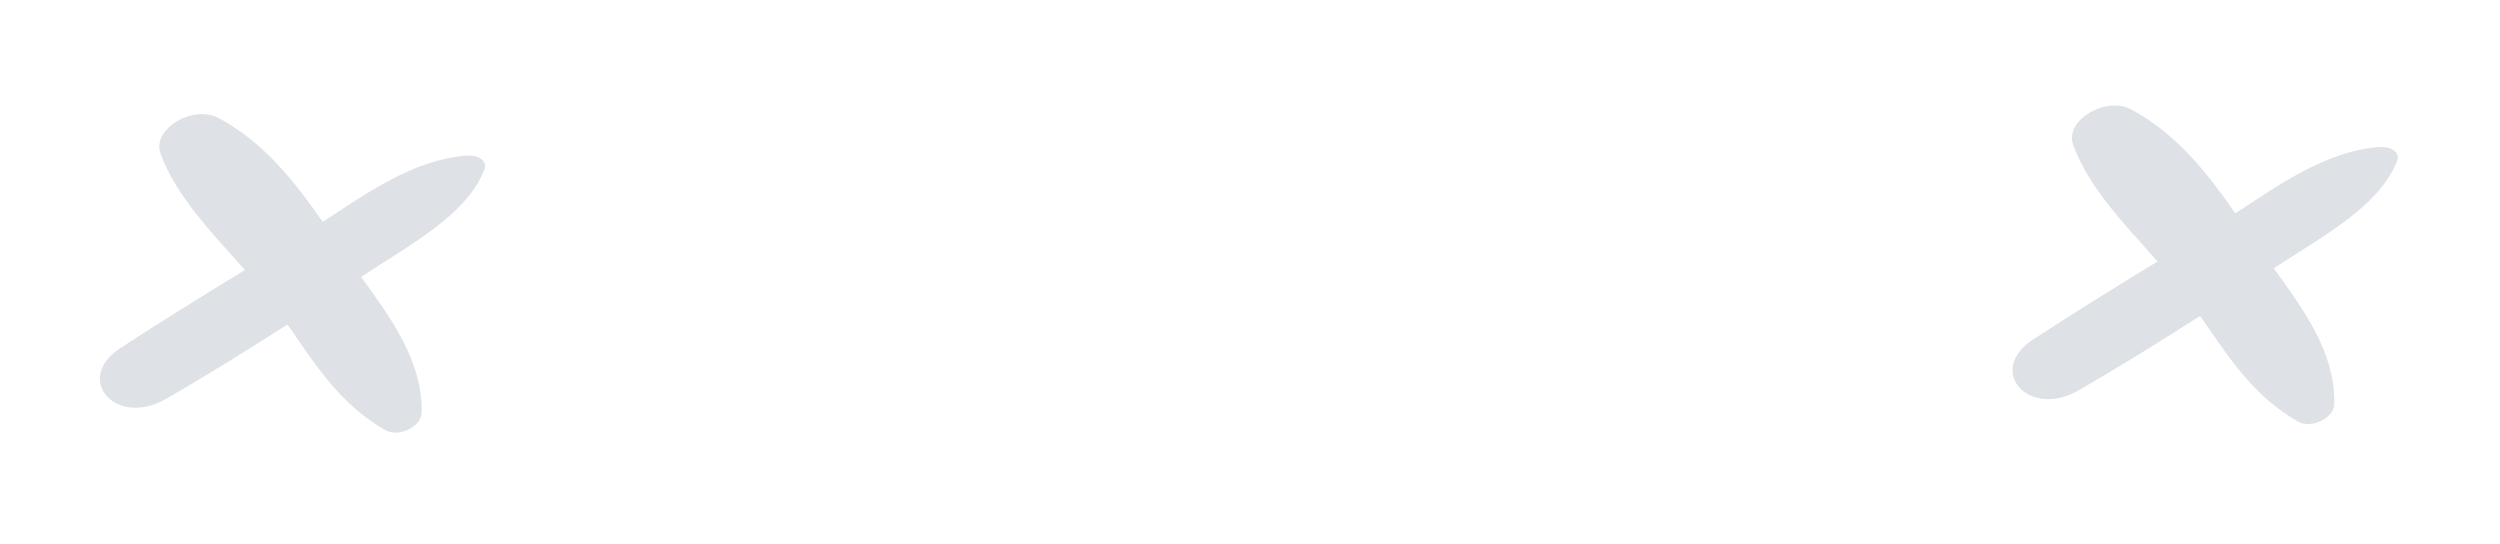 <svg width="248" height="54" viewBox="0 0 248 54" fill="none" xmlns="http://www.w3.org/2000/svg">
<g clip-path="url(#clip0_2092_1385)">
<path d="M206.181 38.733C210.28 36.373 214.285 33.874 218.255 31.336C220.927 35.205 223.48 39.287 227.96 41.818C229.322 42.581 231.533 41.468 231.564 40.073C231.675 34.998 228.517 30.699 225.559 26.619C225.705 26.522 225.858 26.425 226.004 26.328C230.639 23.293 235.973 20.458 237.774 16.019C238.17 15.04 237.071 14.497 236.014 14.584C230.733 14.991 226.123 18.316 221.745 21.159C219.015 17.233 215.96 13.296 211.43 10.863C208.881 9.499 204.774 11.936 205.659 14.378C207.239 18.7 210.815 22.29 214.028 25.935C209.874 28.48 205.719 31.031 201.672 33.684C196.984 36.76 201.239 41.578 206.181 38.733Z" fill="#DEE1E6"/>
</g>
<g clip-path="url(#clip1_2092_1385)">
<path d="M16.446 39.583C20.545 37.224 24.55 34.725 28.52 32.187C31.192 36.056 33.746 40.138 38.226 42.669C39.588 43.432 41.798 42.319 41.829 40.924C41.941 35.849 38.782 31.55 35.825 27.47C35.971 27.373 36.123 27.276 36.269 27.179C40.904 24.143 46.238 21.309 48.039 16.87C48.435 15.89 47.337 15.348 46.28 15.434C40.998 15.842 36.389 19.167 32.011 22.009C29.281 18.083 26.225 14.147 21.695 11.714C19.147 10.349 15.039 12.787 15.924 15.228C17.504 19.55 21.081 23.141 24.293 26.785C20.139 29.331 15.984 31.881 11.938 34.534C7.249 37.61 11.504 42.429 16.446 39.583Z" fill="#DEE1E6"/>
</g>
<defs>
<clipPath id="clip0_2092_1385">
<rect width="46" height="40" fill="white" transform="translate(247.057 38.058) rotate(161.308)"/>
</clipPath>
<clipPath id="clip1_2092_1385">
<rect width="46" height="40" fill="white" transform="translate(57.322 38.909) rotate(161.308)"/>
</clipPath>
</defs>
</svg>
